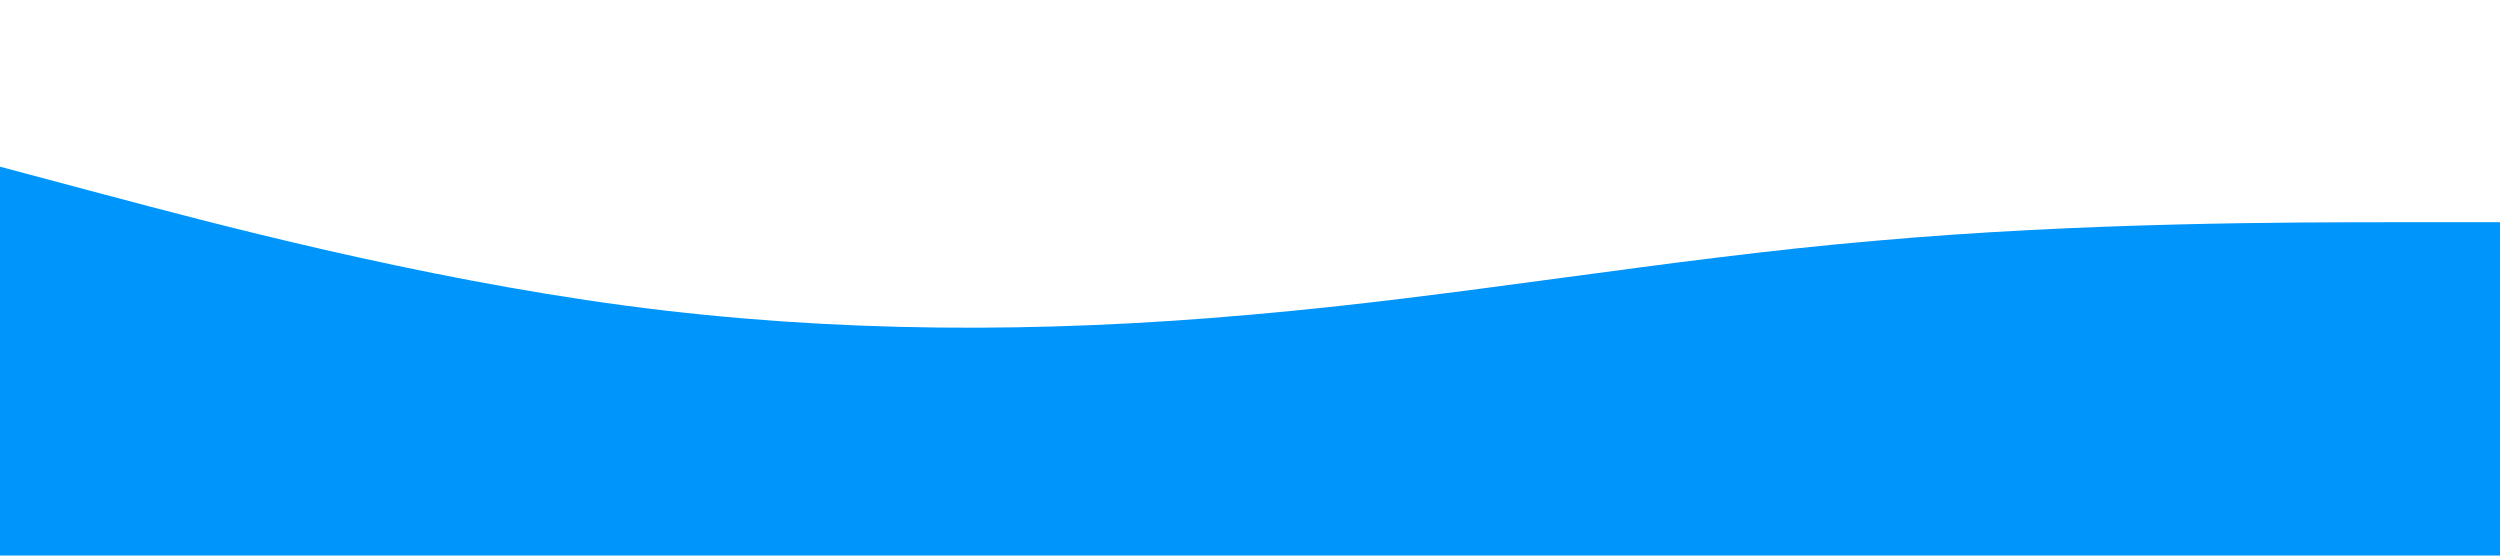 <?xml version="1.0" encoding="UTF-8" standalone="no"?> <svg xmlns="http://www.w3.org/2000/svg" viewBox="0 0 1440 320"> <path fill="#0095fa" fill-opacity="1" d="M0,96L60,112C120,128,240,160,360,176C480,192,600,192,720,181.3C840,171,960,149,1080,138.7C1200,128,1320,128,1380,128L1440,128L1440,320L1380,320C1320,320,1200,320,1080,320C960,320,840,320,720,320C600,320,480,320,360,320C240,320,120,320,60,320L0,320Z"></path> </svg> 